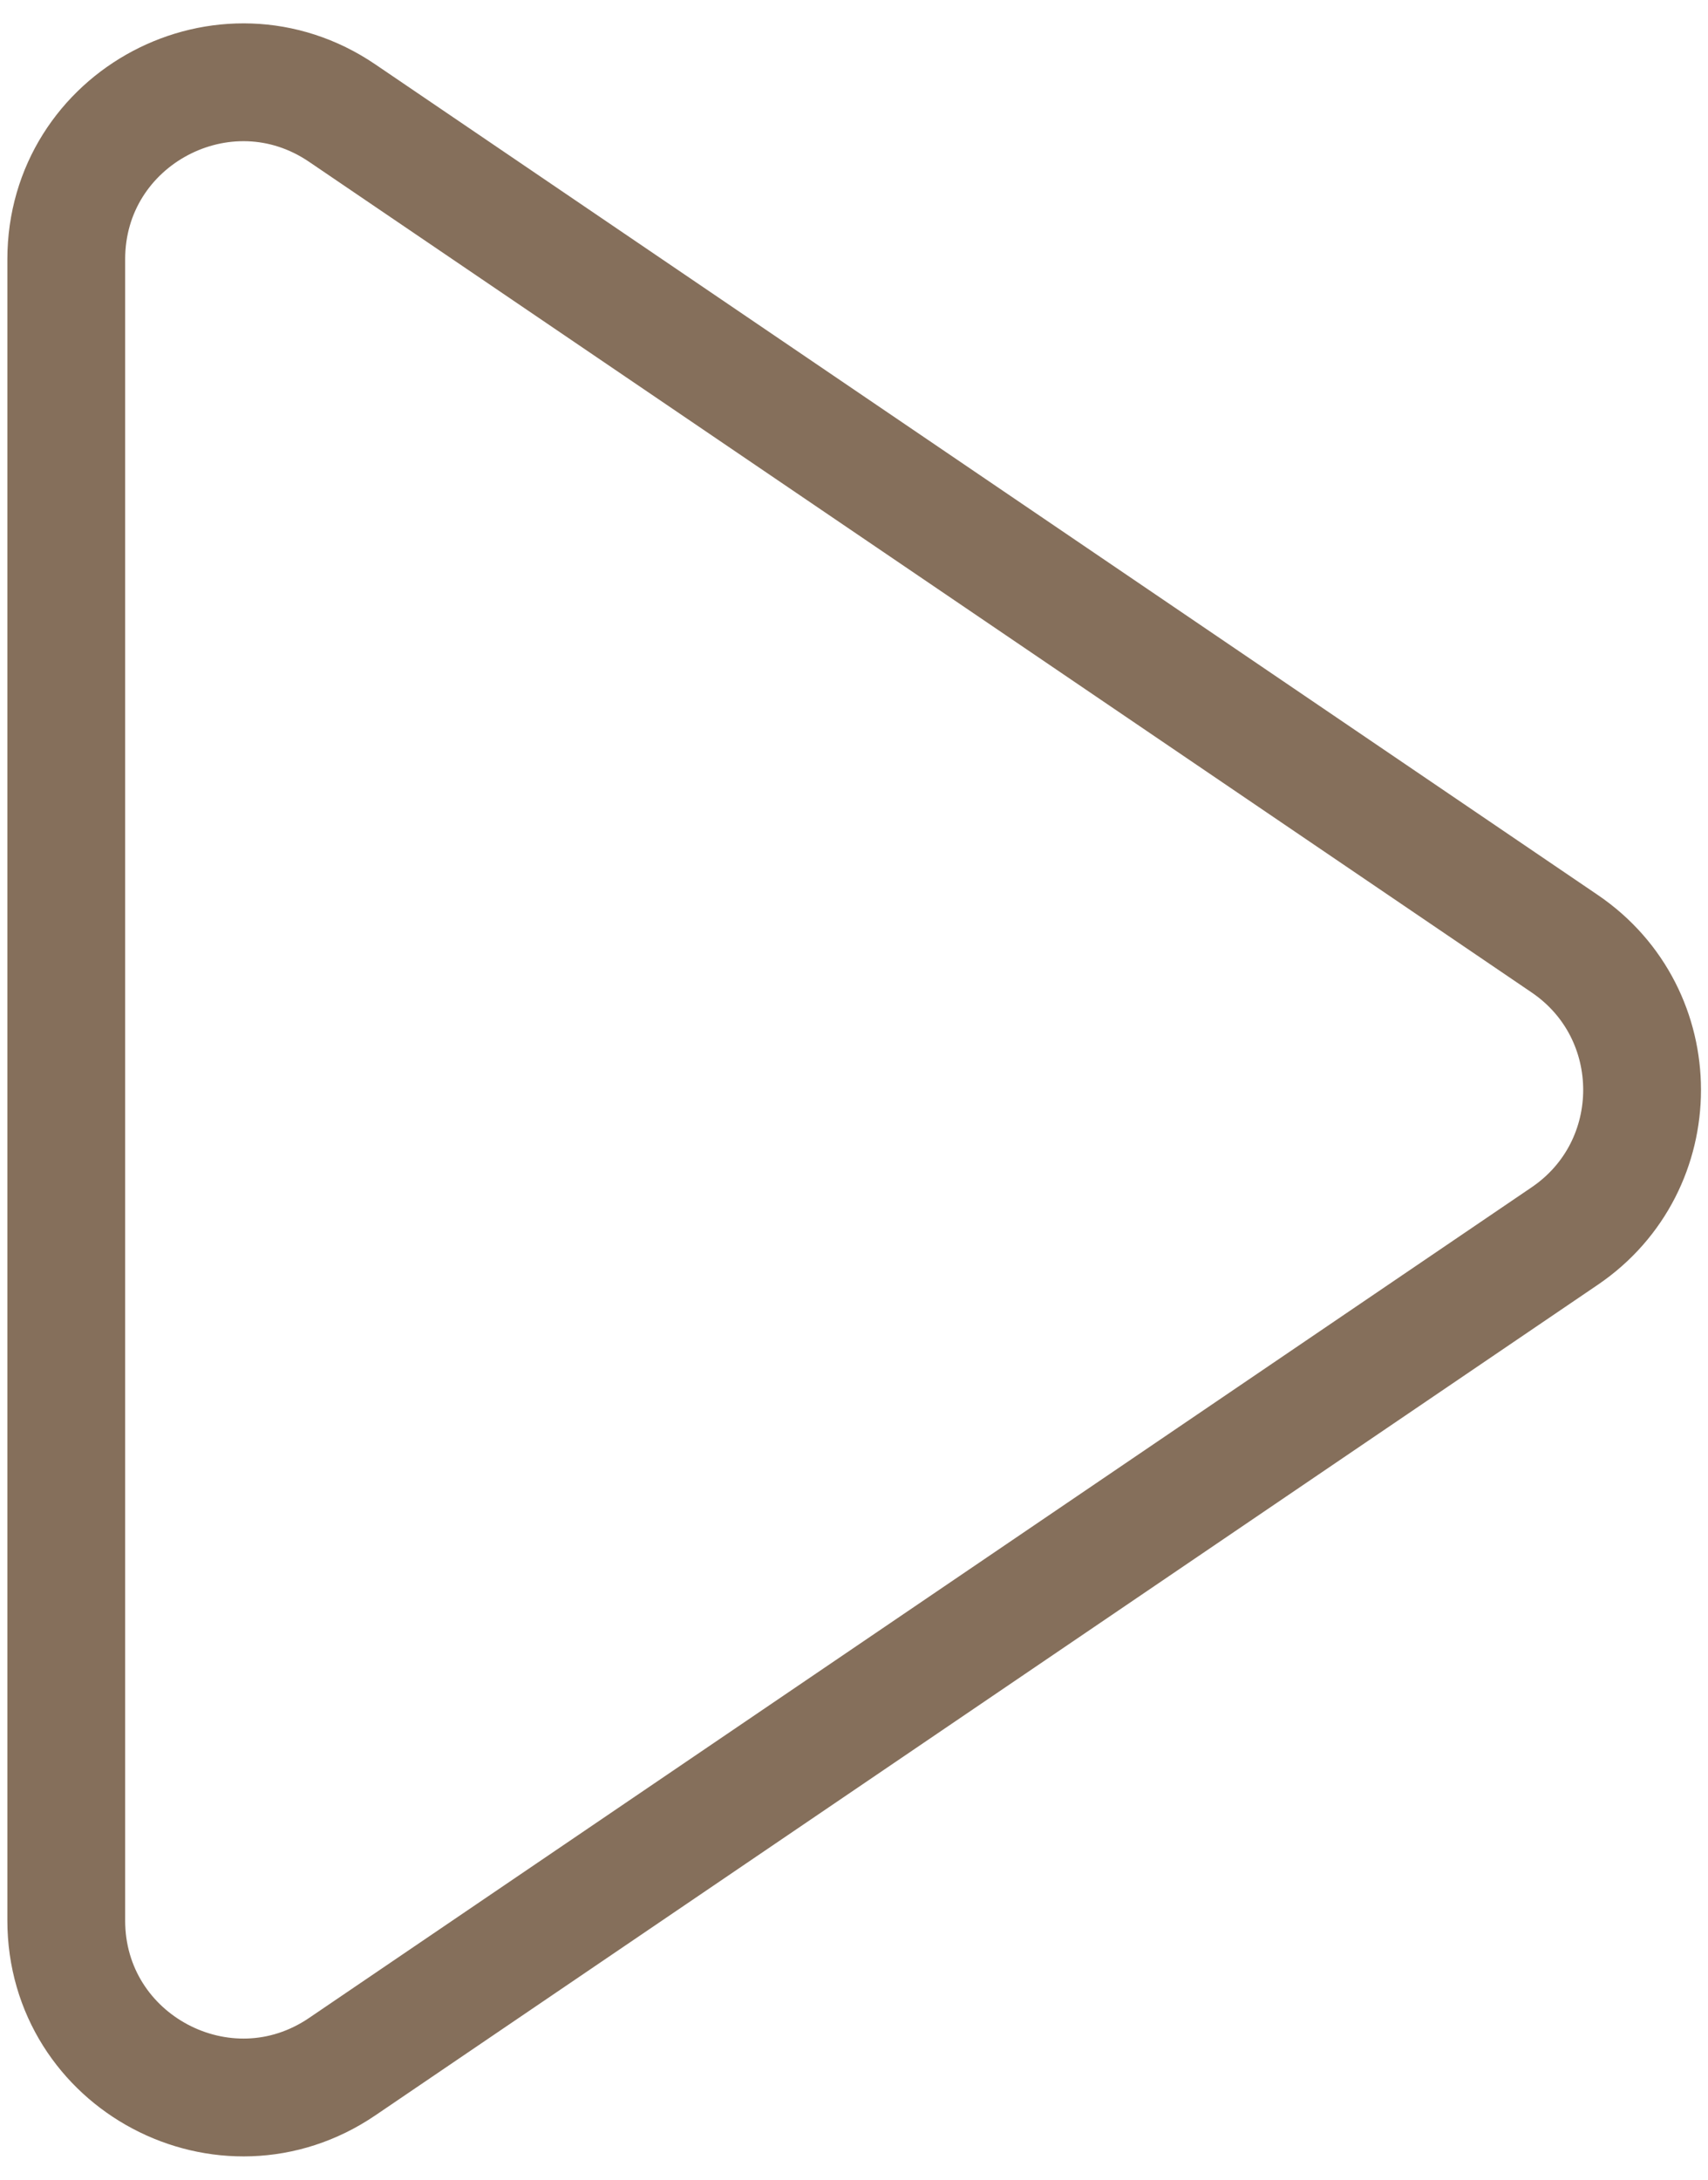 <?xml version="1.0" encoding="UTF-8"?> <svg xmlns="http://www.w3.org/2000/svg" width="58" height="74" viewBox="0 0 58 74" fill="none"> <path d="M53.133 32.037C56.638 34.417 56.638 39.583 53.133 41.963L11.621 70.16C7.638 72.866 2.25 70.012 2.25 65.196V8.804C2.25 3.988 7.638 1.134 11.621 3.84L53.133 32.037Z" stroke="#856F5B" stroke-width="4"></path> </svg> 